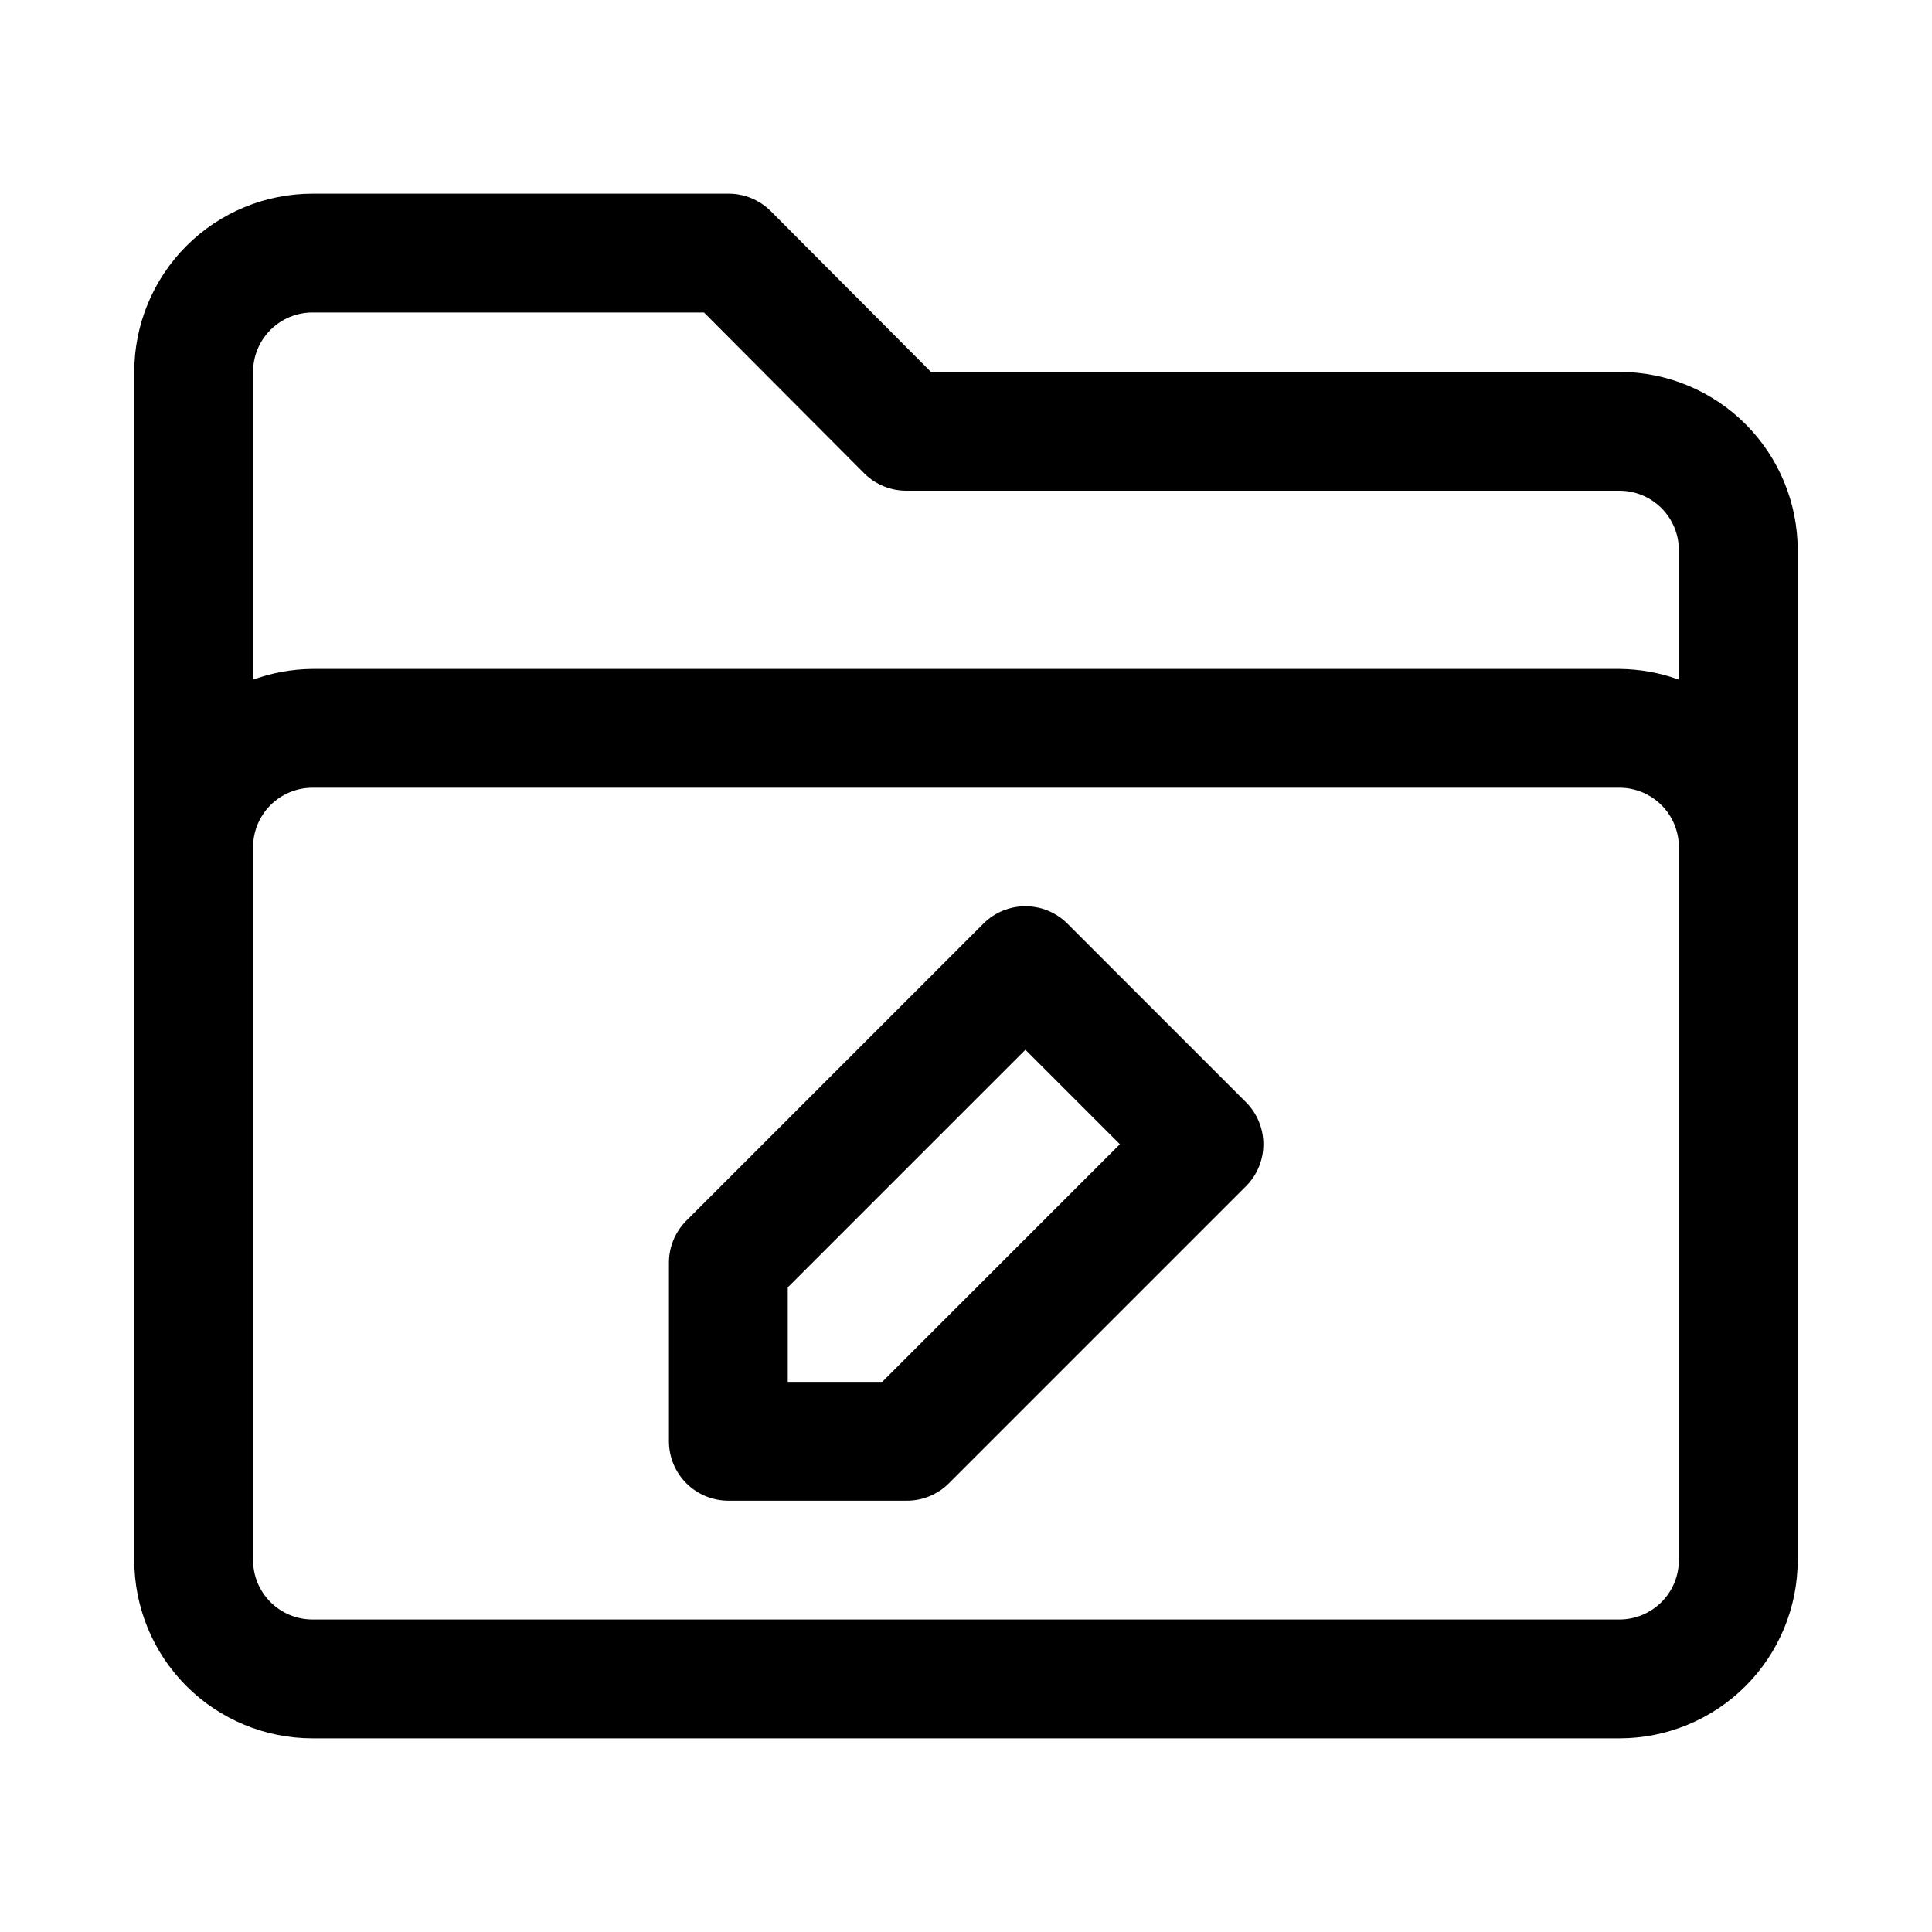<?xml version="1.0" encoding="UTF-8"?>
<!-- Uploaded to: ICON Repo, www.iconrepo.com, Generator: ICON Repo Mixer Tools -->
<svg fill="#000000" width="800px" height="800px" version="1.1" viewBox="144 144 512 512" xmlns="http://www.w3.org/2000/svg">
 <g>
  <path d="m573.18 242.56h-182.47l-42.508-42.668h-0.004c-2.969-2.945-6.992-4.59-11.176-4.566h-110.21c-12.523 0-24.539 4.977-33.398 13.836-8.855 8.859-13.832 20.871-13.832 33.398v314.88c0 12.527 4.977 24.543 13.832 33.398 8.859 8.859 20.875 13.836 33.398 13.836h346.37c12.527 0 24.539-4.977 33.398-13.836 8.855-8.855 13.832-20.871 13.832-33.398v-267.65c0-12.527-4.977-24.539-13.832-33.398-8.859-8.855-20.871-13.832-33.398-13.832zm-346.37-15.746h103.75l42.508 42.668h0.004c2.969 2.945 6.992 4.59 11.176 4.566h188.93c4.176 0 8.18 1.656 11.133 4.609s4.609 6.957 4.609 11.133v34.324c-5.047-1.836-10.371-2.793-15.742-2.836h-346.37c-5.371 0.043-10.695 1-15.742 2.836v-81.555c0-4.176 1.66-8.18 4.609-11.133 2.953-2.953 6.957-4.613 11.133-4.613zm362.11 330.62c0 4.176-1.656 8.18-4.609 11.133-2.953 2.953-6.957 4.613-11.133 4.613h-346.37c-4.176 0-8.18-1.66-11.133-4.613-2.949-2.953-4.609-6.957-4.609-11.133v-188.93c0-4.176 1.66-8.18 4.609-11.133 2.953-2.953 6.957-4.613 11.133-4.613h346.37c4.176 0 8.18 1.66 11.133 4.613s4.609 6.957 4.609 11.133z"/>
  <path d="m426.92 388.82c-2.957-2.981-6.981-4.656-11.18-4.656-4.199 0-8.223 1.676-11.18 4.656l-78.719 78.719c-2.945 2.973-4.59 6.996-4.566 11.18v47.23c0 4.176 1.66 8.184 4.613 11.133 2.953 2.953 6.957 4.613 11.133 4.613h47.23c4.184 0.023 8.207-1.617 11.18-4.566l78.719-78.719c2.981-2.957 4.656-6.981 4.656-11.18s-1.676-8.223-4.656-11.18zm-49.121 121.39h-25.035v-25.035l62.977-62.977 25.035 25.035z"/>
 </g>
</svg>